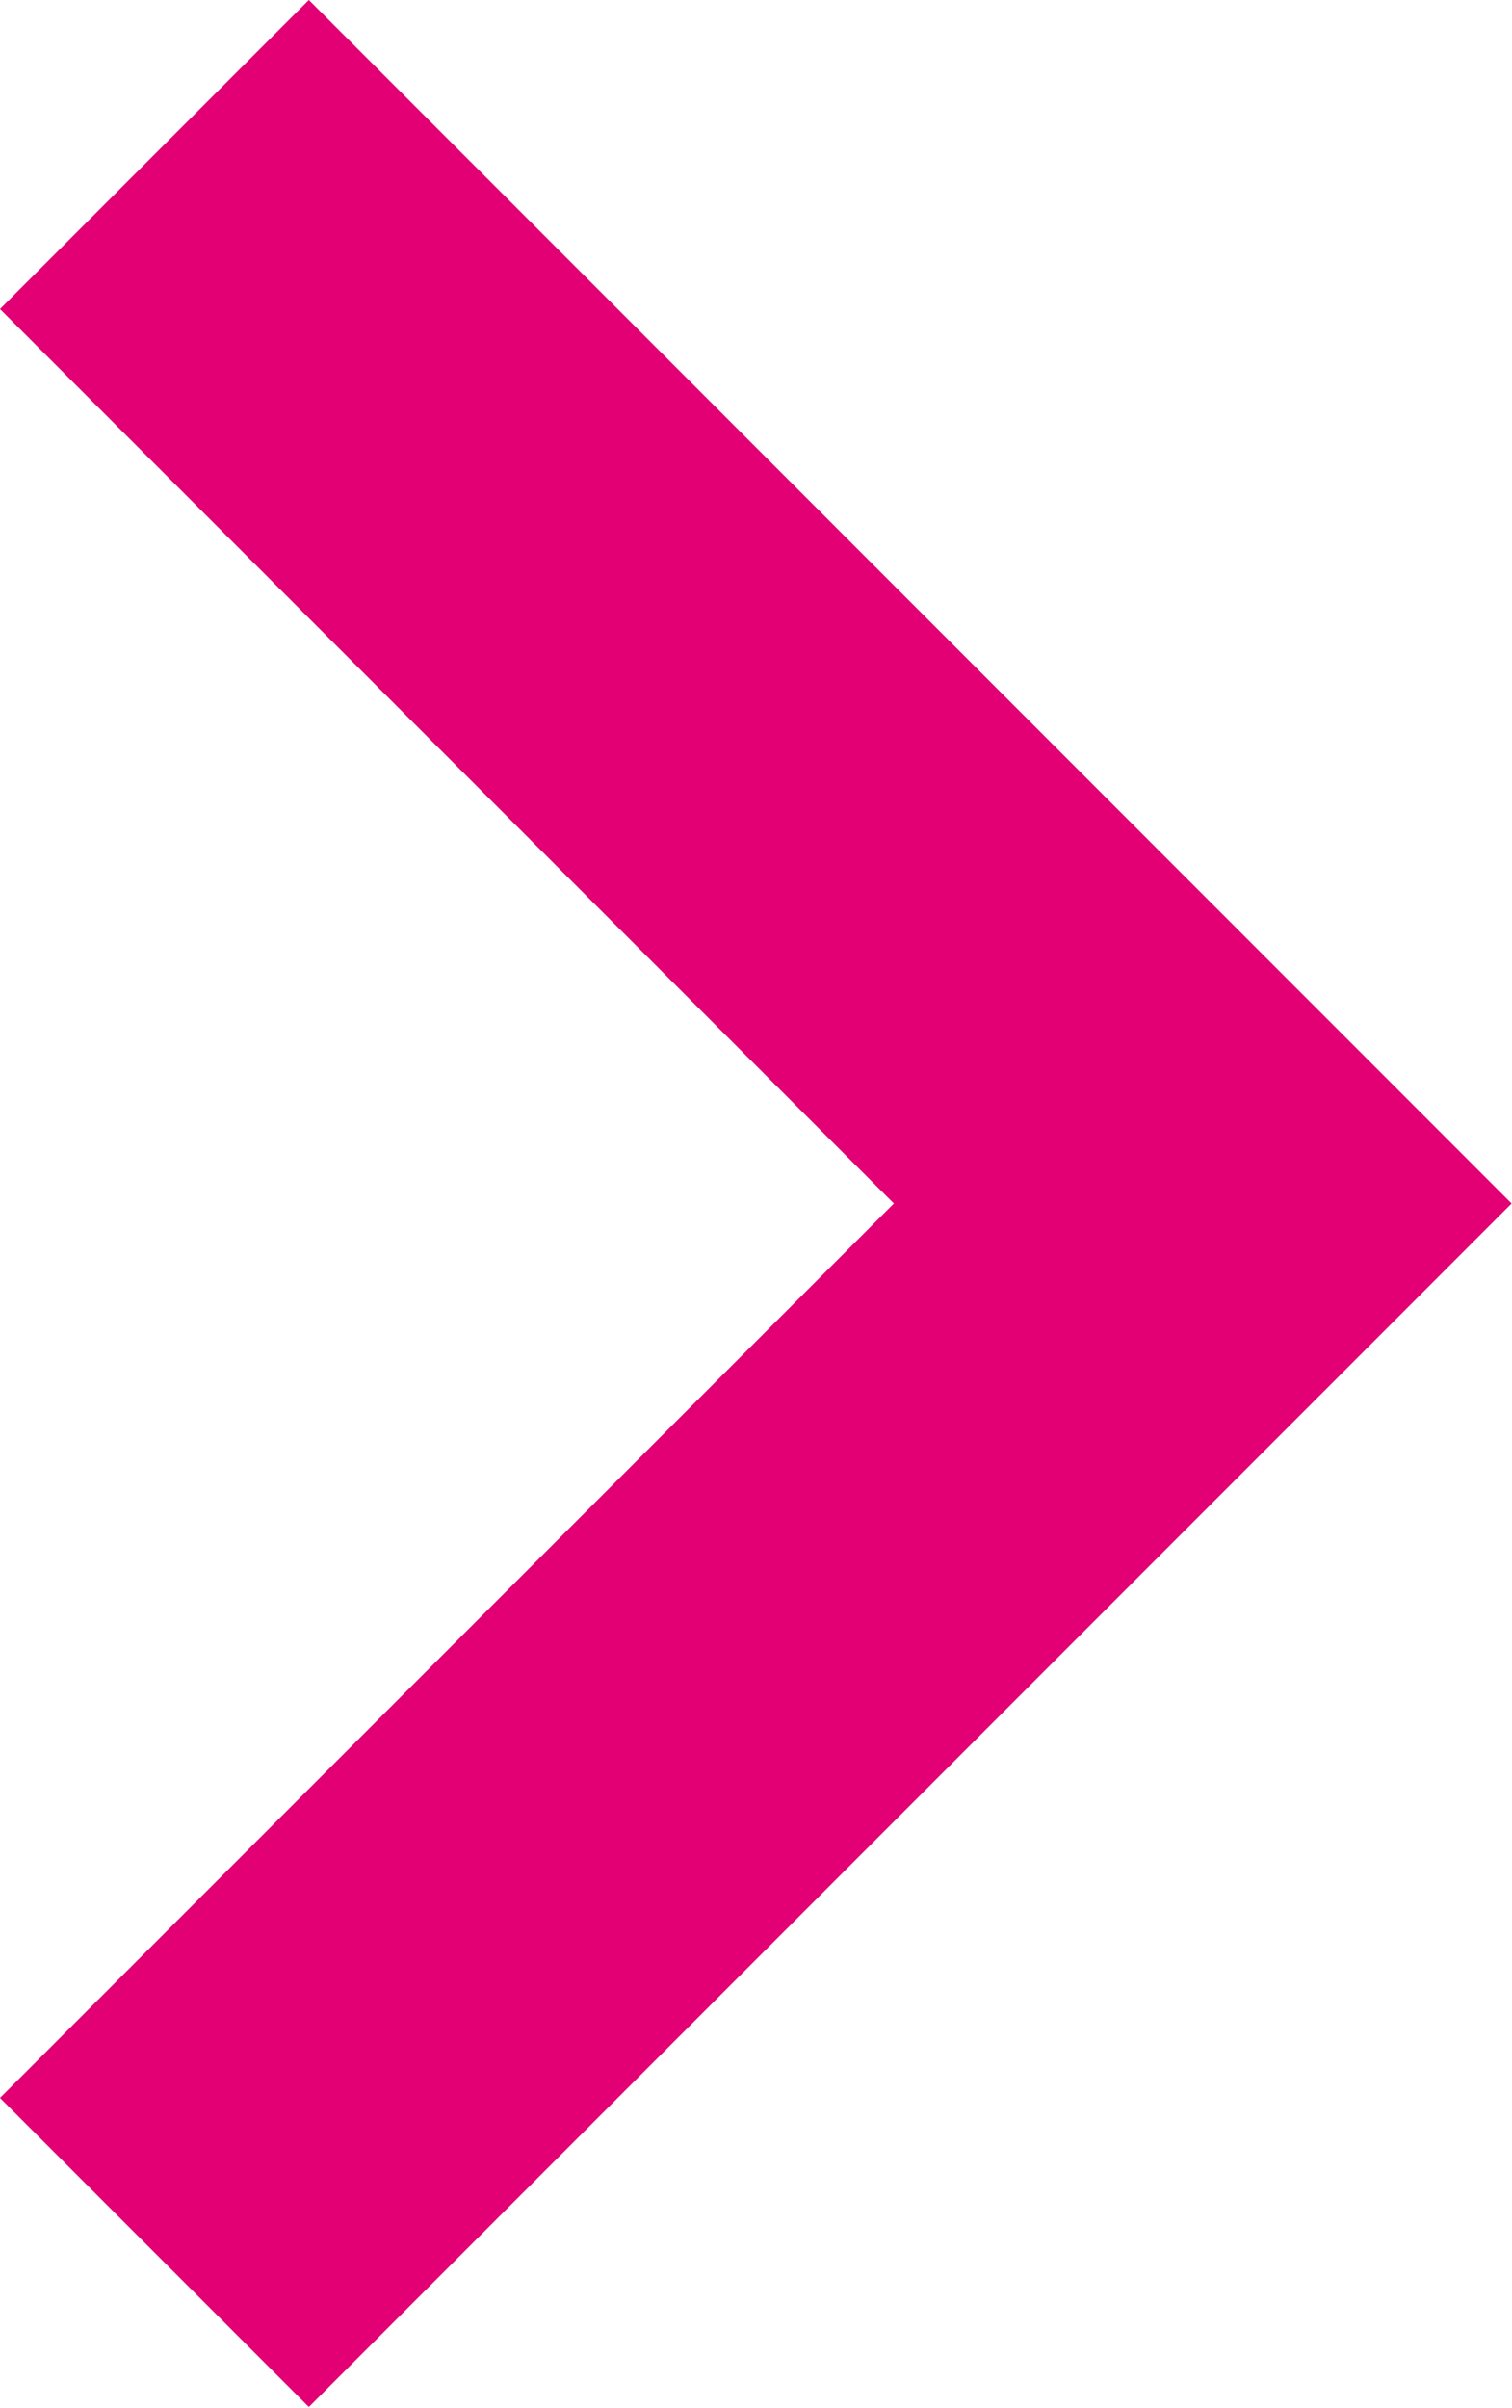 <svg xmlns="http://www.w3.org/2000/svg" width="13.846" height="22.035" viewBox="0 0 13.846 22.035"><defs><style>.a{fill:none;stroke:#e20074;stroke-width:4px;}</style></defs><path class="a" d="M660.267,780.28l9.6,9.6-9.6,9.6" transform="translate(-658.853 -778.866)"/></svg>